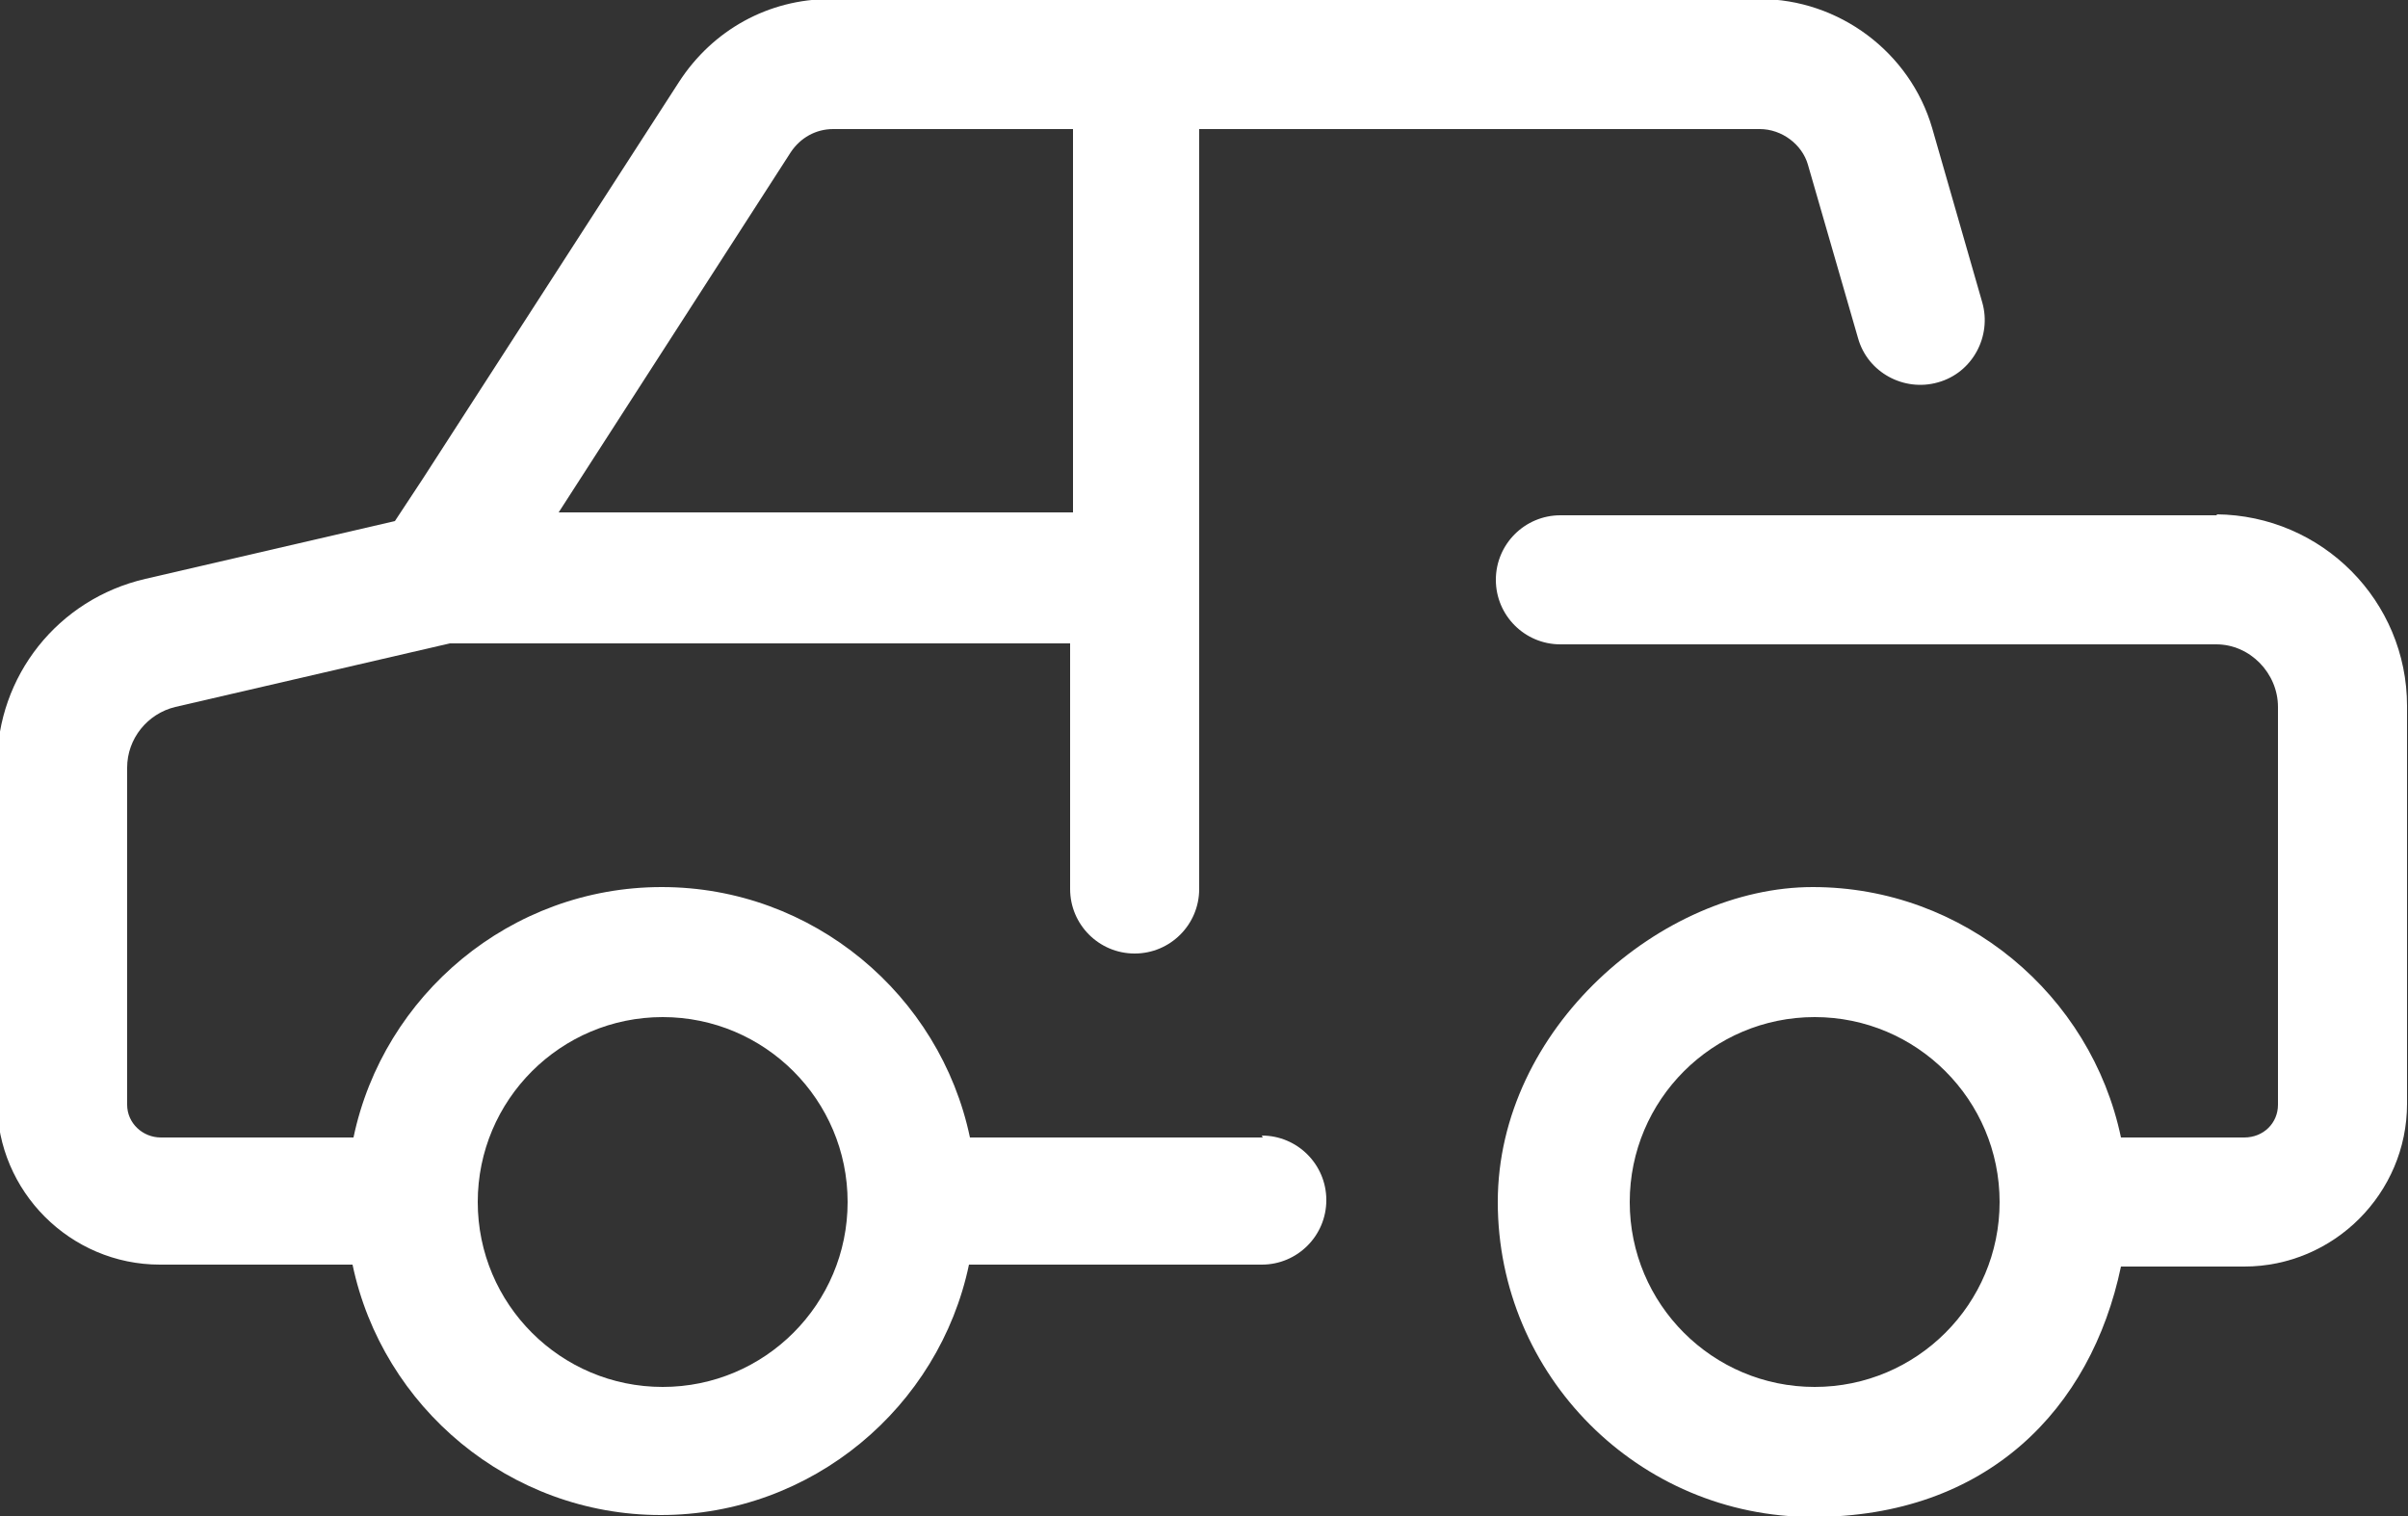 <?xml version="1.0" encoding="UTF-8"?>
<svg xmlns="http://www.w3.org/2000/svg" version="1.1" viewBox="0 0 250 157.4">
  <rect x="0" y="0" width="250" height="157.4" fill="#333333" stroke="none"/>
  <defs>
    <style>
      .cls-1 {
        fill: #fff;
      }
    </style>
  </defs>
  <!-- Generator: Adobe Illustrator 28.7.9, SVG Export Plug-In . SVG Version: 1.2.0 Build 218)  -->
  <g>
    <g id="Capa_1">
      <g>
        <path class="cls-1" d="M230.2,53.5h-68.2s0,0,0,0c-3.7,0-6.7,3-6.7,6.7,0,3.7,3,6.7,6.7,6.7h68.1c3.5,0,6.4,3,6.4,6.5v41.3c0,1.9-1.5,3.4-3.5,3.4h-12.8c-3.1-14.8-16.3-26-32-26s-32.7,14.7-32.7,32.7,14.6,32.7,32.7,32.7,28.9-11.2,32-26h12.8c9.3,0,16.9-7.6,16.9-16.9v-41.3c0-10.9-8.8-19.8-19.8-19.9ZM188.4,144c-10.6,0-19.2-8.6-19.2-19.2s8.6-19.2,19.2-19.2,19.2,8.6,19.2,19.2-8.6,19.2-19.2,19.2Z"/>
        <path class="cls-1" d="M131.1,118.1h-30.4c-3.1-14.8-16.3-26-32-26s-28.9,11.2-32,26h-20c-1.9,0-3.5-1.5-3.5-3.4v-35c0-3,2.1-5.6,5-6.3l28.5-6.6c0,0,.1,0,.2,0h45.5s0,0,0,0h18.7v25.5c0,3.7,3,6.7,6.7,6.7s6.7-3,6.7-6.7v-32.1s0,0,0-.1V13.4h58.2c2.3,0,4.4,1.6,5,3.7l5.2,18c1,3.6,4.8,5.6,8.3,4.6,3.6-1,5.6-4.8,4.6-8.3l-5.2-18.1c-2.3-7.9-9.7-13.4-17.9-13.4h-96.5c-6.4,0-12.2,3.2-15.7,8.6l-26.6,41.2s0,0,0,0l-2.9,4.4-25.9,6c-9.1,2.1-15.4,10.1-15.4,19.3v35c0,9.3,7.6,16.9,16.9,16.9h20c3.1,14.8,16.3,26,32,26s28.9-11.2,32-26h30.4c3.7,0,6.7-3,6.7-6.7s-3-6.7-6.7-6.7ZM86.5,13.4h24.9v39.8h-53.4l24.1-37.4c1-1.5,2.6-2.4,4.4-2.4ZM68.8,144c-10.6,0-19.2-8.6-19.2-19.2s8.6-19.2,19.2-19.2,19.2,8.6,19.2,19.2-8.6,19.2-19.2,19.2Z"/>
      </g>
    </g>
  </g>
</svg>